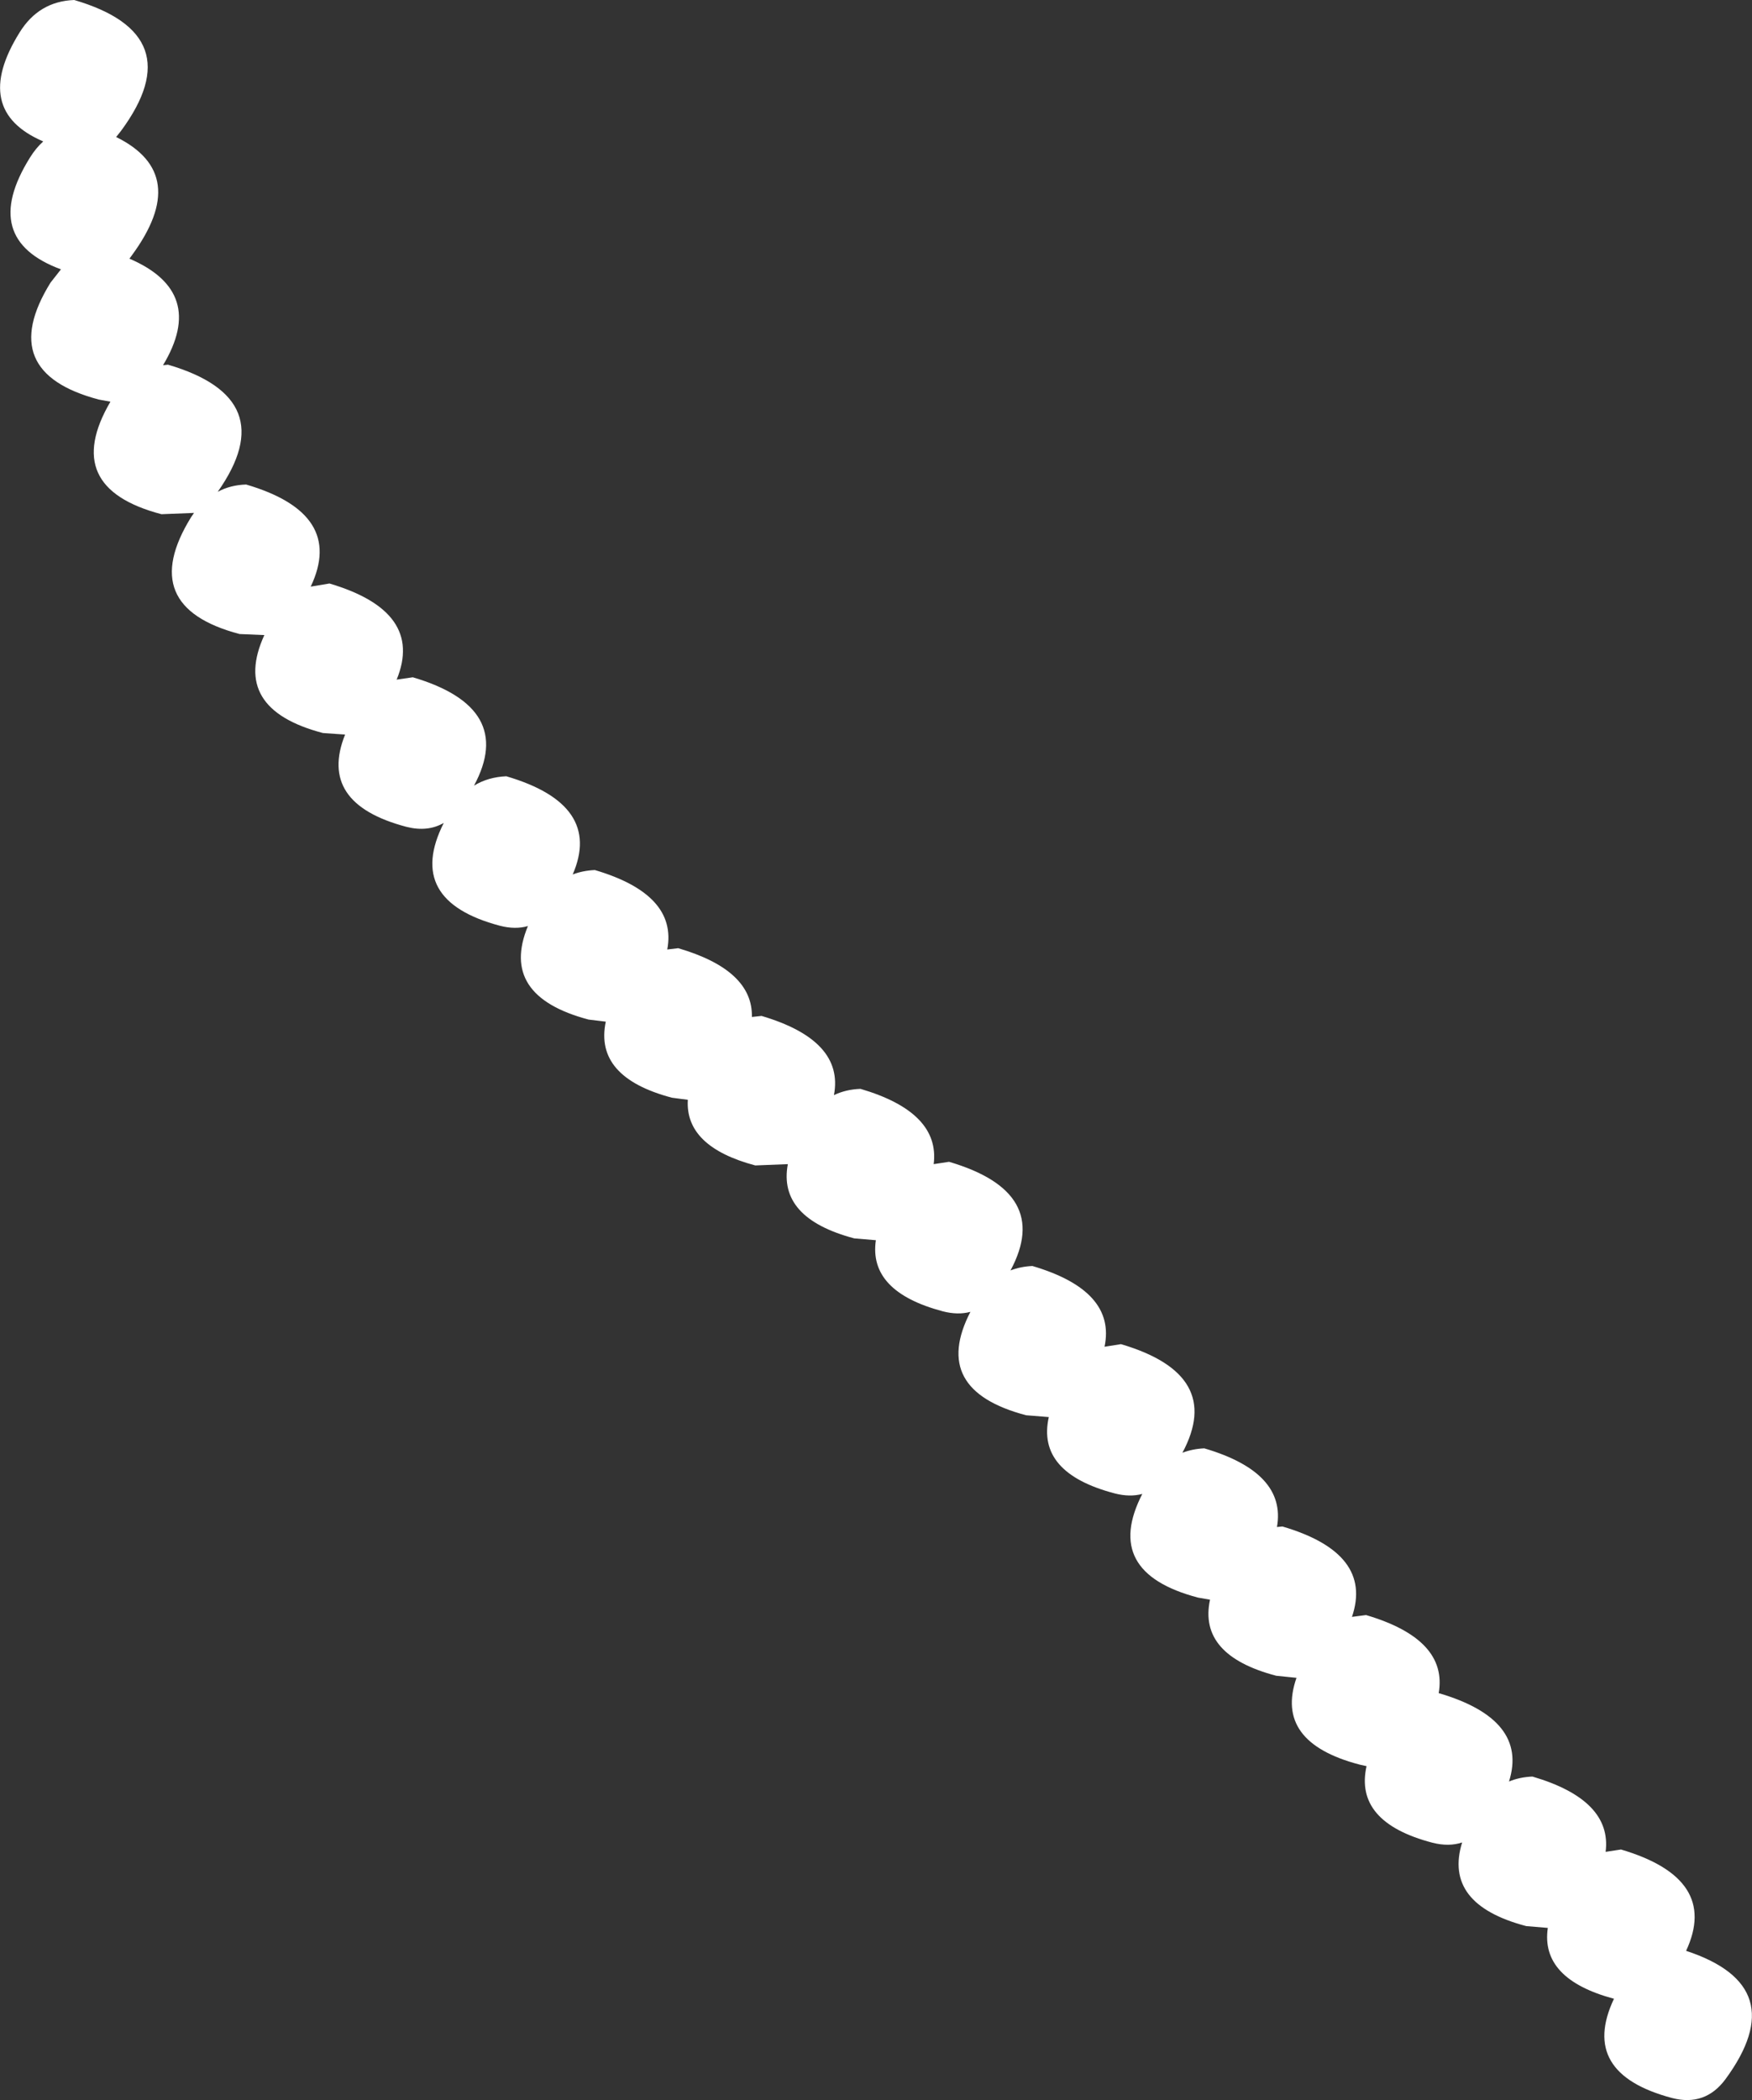 <?xml version="1.0" encoding="UTF-8" standalone="no"?>
<svg xmlns:xlink="http://www.w3.org/1999/xlink" height="403.1px" width="336.35px" xmlns="http://www.w3.org/2000/svg">
  <rect width="100%" height="100%" fill="#333333" stroke="none"/>
  <g transform="matrix(1.0, 0.0, 0.0, 1.0, -234.75, -188.0)">
    <path d="M331.95 337.0 Q350.5 342.45 344.7 355.85 346.65 355.1 348.95 355.0 364.85 359.7 362.85 370.25 L364.95 370.0 Q379.3 374.2 379.1 383.2 L380.95 383.0 Q396.85 387.7 394.85 398.2 397.15 397.1 399.95 397.0 415.25 401.5 414.0 411.45 L416.95 411.0 Q436.8 416.85 428.75 431.85 430.7 431.1 432.95 431.0 449.05 435.75 446.8 446.5 L449.95 446.0 Q469.8 451.85 461.75 466.85 463.7 466.1 465.95 466.0 481.75 470.65 479.9 481.1 L480.95 481.0 Q498.45 486.15 494.3 498.35 L497.0 498.0 Q512.75 502.65 510.95 513.0 L511.0 513.0 Q528.2 518.05 524.45 529.95 526.5 529.1 528.95 529.0 544.25 533.5 543.0 543.45 L545.95 543.0 Q564.9 548.6 558.45 562.45 579.1 569.25 566.0 587.1 562.1 592.35 555.75 590.7 537.85 585.95 544.6 571.65 530.45 567.85 531.9 558.05 L527.75 557.7 Q511.8 553.5 515.45 541.65 512.9 542.5 509.75 541.7 494.7 537.75 497.1 527.0 L495.75 526.7 Q479.35 522.4 483.65 510.05 L479.75 509.65 Q464.75 505.7 467.05 495.05 L464.75 494.65 Q446.3 489.8 454.05 474.75 451.65 475.4 448.75 474.65 433.7 470.7 436.1 460.0 L431.75 459.65 Q413.3 454.8 421.05 439.8 418.65 440.45 415.75 439.7 401.45 435.9 402.9 426.05 L398.75 425.7 Q384.05 421.8 386.0 411.45 L379.75 411.7 Q366.25 408.1 366.8 399.1 L363.75 398.7 Q348.8 394.75 351.05 384.1 L347.75 383.7 Q330.55 379.15 336.1 365.75 333.7 366.45 330.75 365.7 312.4 360.85 319.95 345.95 316.85 347.75 312.75 346.7 295.7 342.2 301.0 329.0 L296.75 328.7 Q279.0 324.05 285.5 309.9 L280.75 309.7 Q260.8 304.45 271.45 287.25 L272.0 286.45 265.75 286.7 Q246.3 281.6 255.95 265.1 L253.75 264.7 Q233.8 259.45 244.45 242.25 L246.45 239.7 Q230.75 233.9 240.5 218.25 241.65 216.4 243.05 215.15 229.2 209.2 238.5 194.25 242.2 188.25 249.0 188.0 271.6 194.65 258.0 213.1 L257.05 214.3 Q271.55 221.45 260.0 237.1 L259.6 237.65 Q274.5 244.05 266.05 258.1 L267.0 258.0 Q289.15 264.5 276.55 282.4 278.95 281.1 282.0 281.0 301.05 286.6 294.4 300.6 L298.0 300.0 Q316.25 305.4 310.9 318.45 L314.0 318.0 Q333.8 323.85 325.75 338.8 328.45 337.15 331.95 337.0" fill="#ffffff" fill-rule="evenodd" stroke="none"/>
  </g>
</svg>
